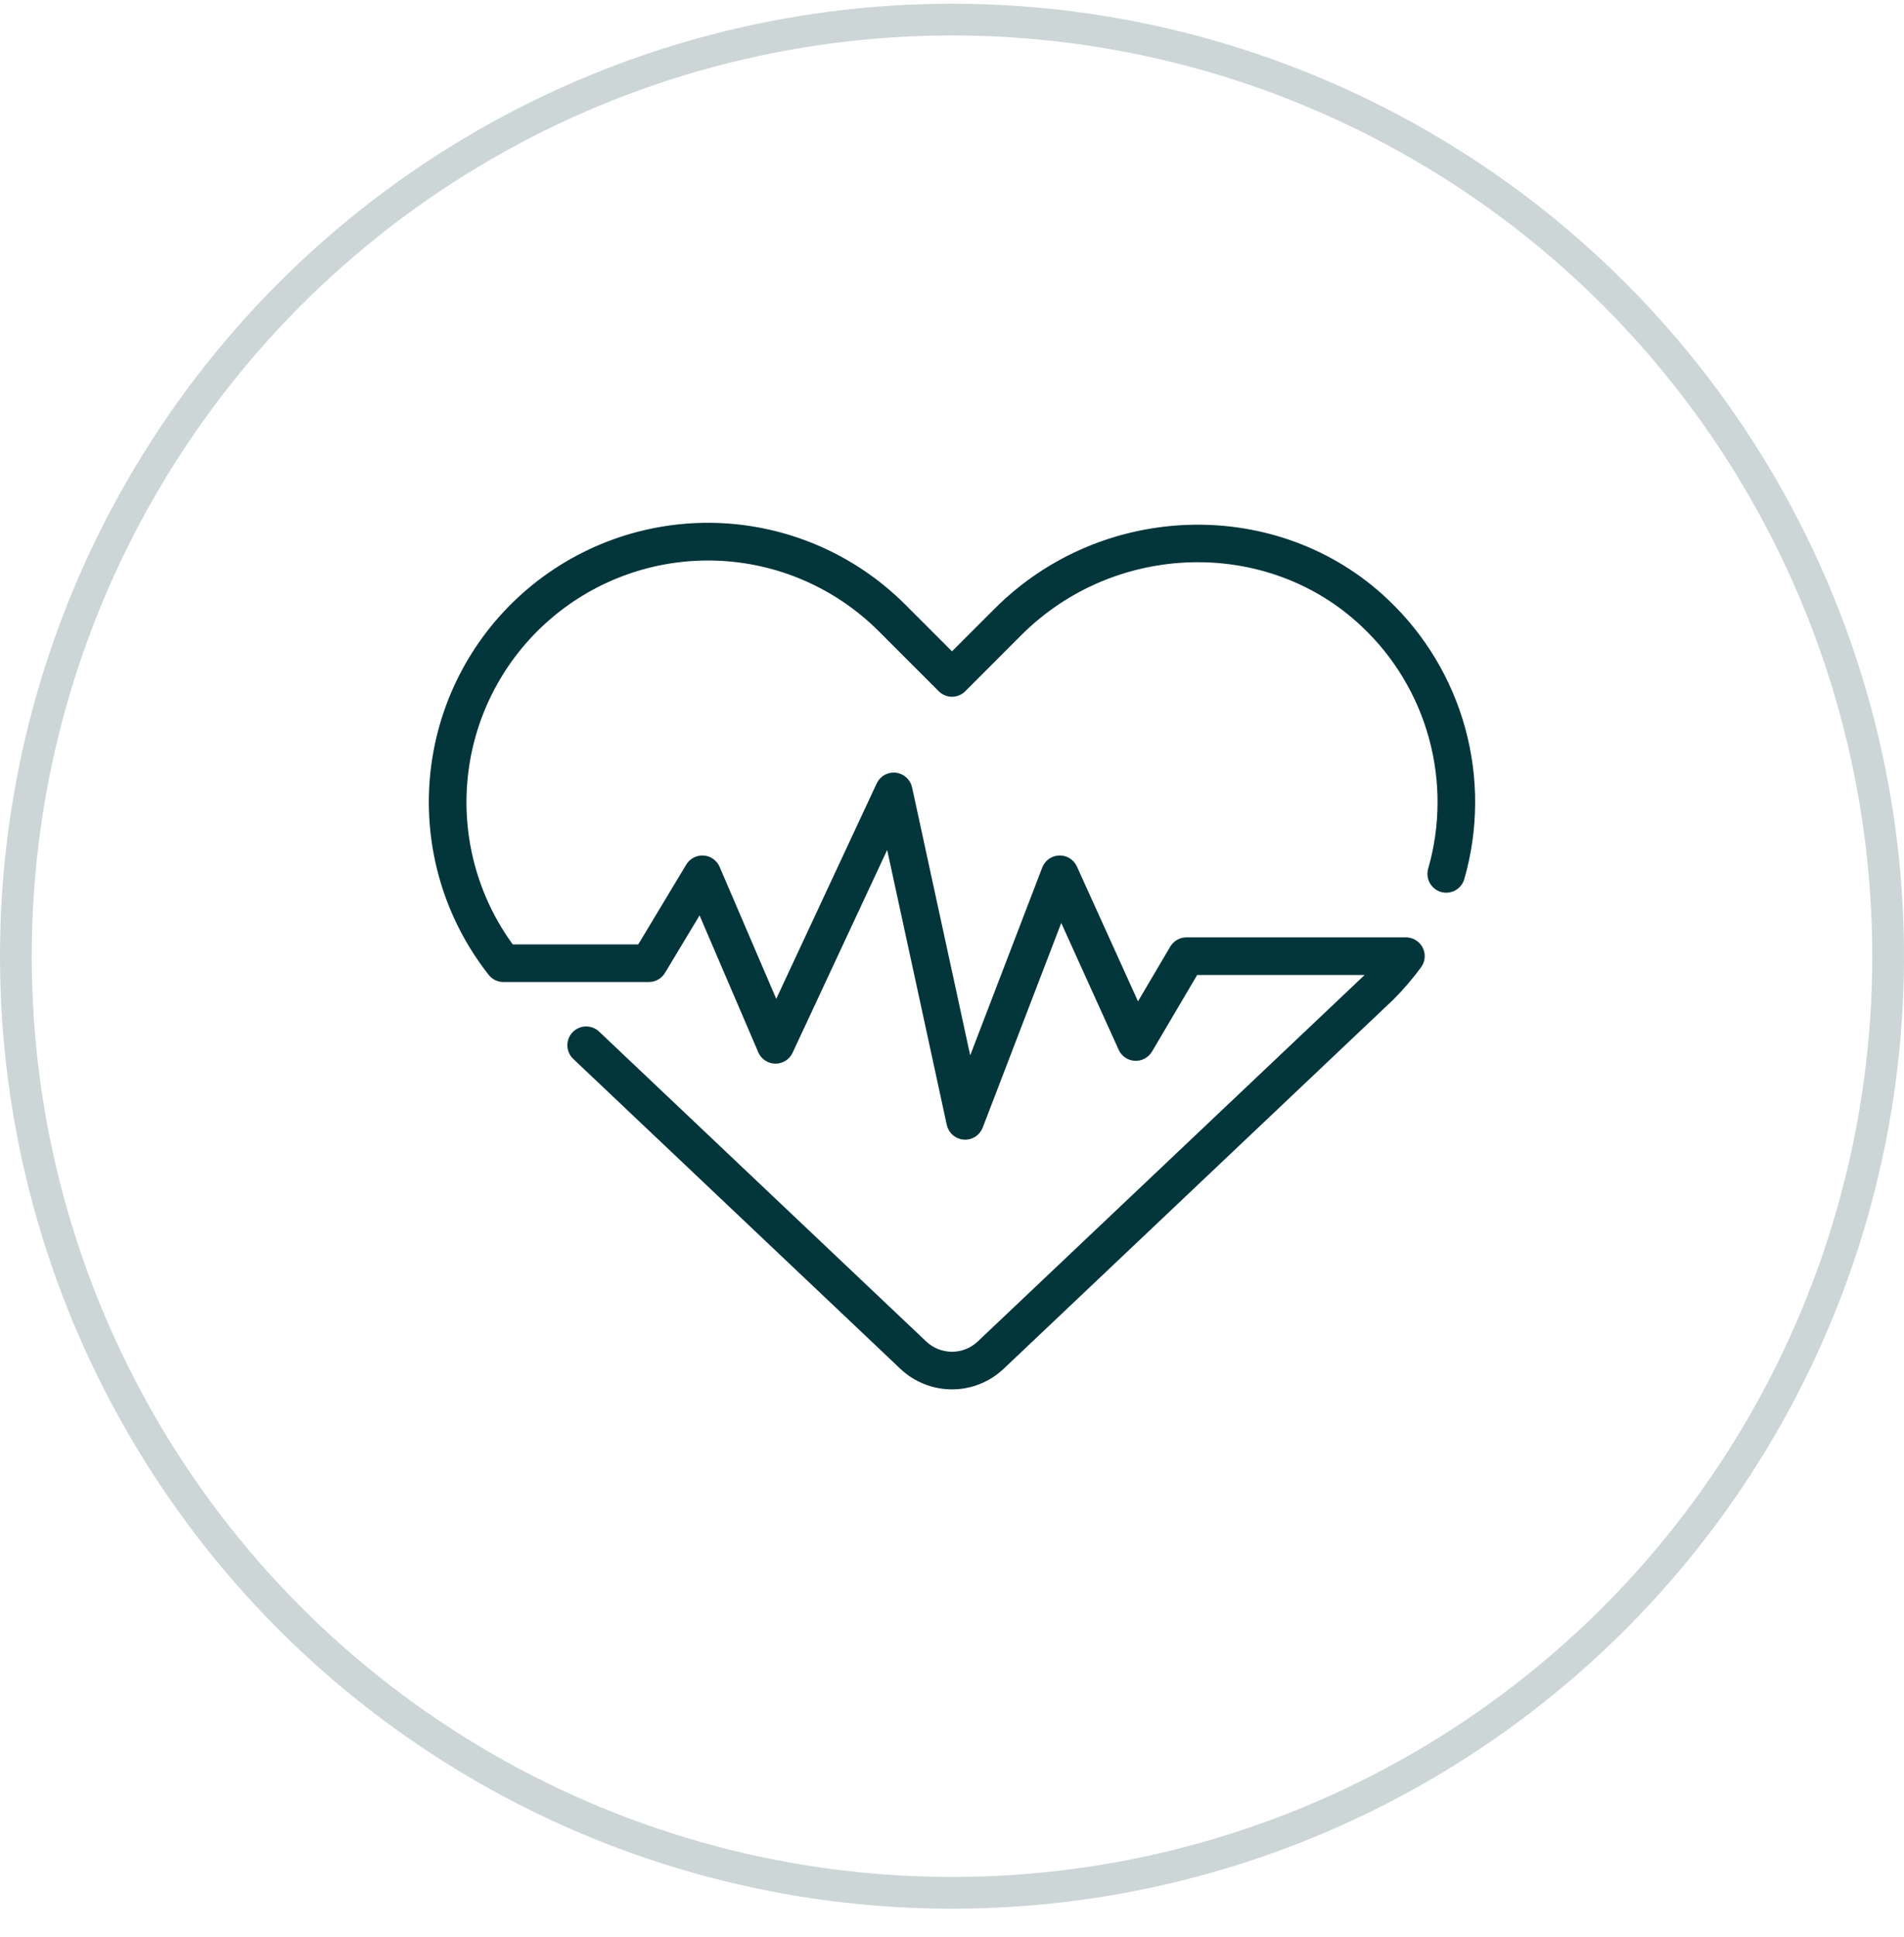 <svg xmlns="http://www.w3.org/2000/svg" fill="none" viewBox="0 0 60 61" height="61" width="60">
<circle stroke="#02363A" r="29.5" cy="30.117" cx="30" opacity="0.2"></circle>
<path stroke-width="0.2" stroke="#02363A" fill="#02363A" d="M43.661 18.947C40.276 15.741 34.784 15.873 31.419 19.238L30 20.656L28.461 19.117C26.894 17.548 24.786 16.637 22.569 16.57C20.353 16.504 18.194 17.287 16.536 18.759C14.877 20.232 13.844 22.282 13.648 24.491C13.451 26.701 14.106 28.901 15.479 30.643C15.527 30.705 15.591 30.754 15.662 30.787C15.734 30.819 15.813 30.834 15.892 30.829H20.448C20.533 30.829 20.616 30.808 20.69 30.766C20.764 30.724 20.826 30.664 20.87 30.591L22.06 28.613L23.987 33.103C24.024 33.191 24.086 33.265 24.165 33.318C24.244 33.371 24.337 33.4 24.432 33.401H24.439C24.533 33.401 24.625 33.375 24.704 33.324C24.783 33.274 24.846 33.202 24.885 33.117L27.992 26.459L29.933 35.408C29.956 35.512 30.011 35.605 30.091 35.675C30.171 35.745 30.271 35.787 30.377 35.795C30.482 35.803 30.588 35.777 30.677 35.72C30.767 35.663 30.836 35.579 30.874 35.48L33.435 28.811L35.344 33.024C35.381 33.106 35.44 33.176 35.515 33.227C35.589 33.278 35.676 33.307 35.766 33.312C35.856 33.316 35.945 33.296 36.024 33.253C36.103 33.211 36.17 33.148 36.216 33.071L37.669 30.608H43.247C43.215 30.641 43.182 30.675 43.149 30.708L30.88 42.324C30.642 42.549 30.327 42.675 29.999 42.675C29.672 42.675 29.356 42.549 29.118 42.324L18.817 32.57C18.77 32.524 18.715 32.488 18.654 32.464C18.593 32.44 18.528 32.428 18.463 32.429C18.397 32.43 18.333 32.444 18.273 32.471C18.213 32.497 18.159 32.535 18.114 32.583C18.069 32.63 18.034 32.686 18.011 32.747C17.988 32.809 17.977 32.874 17.979 32.939C17.982 33.004 17.997 33.069 18.025 33.128C18.052 33.187 18.091 33.241 18.14 33.285L28.442 43.04C28.863 43.438 29.421 43.66 30 43.66C30.579 43.66 31.137 43.438 31.558 43.04L43.836 31.414C44.149 31.101 44.438 30.764 44.701 30.407C44.755 30.334 44.788 30.247 44.795 30.156C44.803 30.065 44.785 29.974 44.744 29.893C44.703 29.812 44.64 29.744 44.562 29.696C44.485 29.648 44.395 29.623 44.304 29.623H37.388C37.302 29.623 37.218 29.645 37.144 29.688C37.07 29.73 37.008 29.792 36.964 29.865L35.85 31.755L33.845 27.333C33.805 27.244 33.74 27.17 33.657 27.118C33.575 27.067 33.479 27.041 33.382 27.044C33.285 27.047 33.191 27.078 33.112 27.134C33.033 27.191 32.972 27.269 32.937 27.36L30.547 33.588L28.645 24.823C28.623 24.722 28.571 24.63 28.494 24.561C28.418 24.491 28.321 24.448 28.218 24.436C28.116 24.425 28.012 24.446 27.922 24.496C27.832 24.547 27.76 24.625 27.717 24.719L24.458 31.705L22.585 27.342C22.549 27.259 22.491 27.187 22.418 27.135C22.344 27.082 22.257 27.051 22.166 27.045C22.076 27.039 21.986 27.058 21.905 27.1C21.825 27.142 21.758 27.205 21.711 27.283L20.17 29.845H16.107C14.951 28.28 14.43 26.335 14.648 24.402C14.866 22.469 15.806 20.689 17.281 19.42C18.756 18.151 20.656 17.486 22.6 17.559C24.544 17.632 26.389 18.437 27.765 19.813L29.652 21.7C29.698 21.746 29.752 21.782 29.812 21.807C29.871 21.832 29.935 21.845 30 21.845C30.065 21.845 30.129 21.832 30.188 21.807C30.248 21.782 30.302 21.746 30.348 21.7L32.114 19.933C35.107 16.942 39.983 16.82 42.984 19.662C44.013 20.631 44.754 21.865 45.127 23.228C45.501 24.591 45.492 26.031 45.101 27.389C45.084 27.451 45.078 27.516 45.086 27.581C45.093 27.645 45.113 27.707 45.144 27.763C45.176 27.82 45.218 27.87 45.269 27.91C45.319 27.95 45.377 27.98 45.439 27.998C45.502 28.015 45.567 28.021 45.631 28.013C45.695 28.006 45.757 27.986 45.814 27.955C45.87 27.923 45.92 27.881 45.96 27.83C46 27.78 46.03 27.722 46.048 27.659C46.488 26.128 46.498 24.505 46.078 22.968C45.657 21.431 44.821 20.04 43.661 18.947Z"></path>
</svg>
